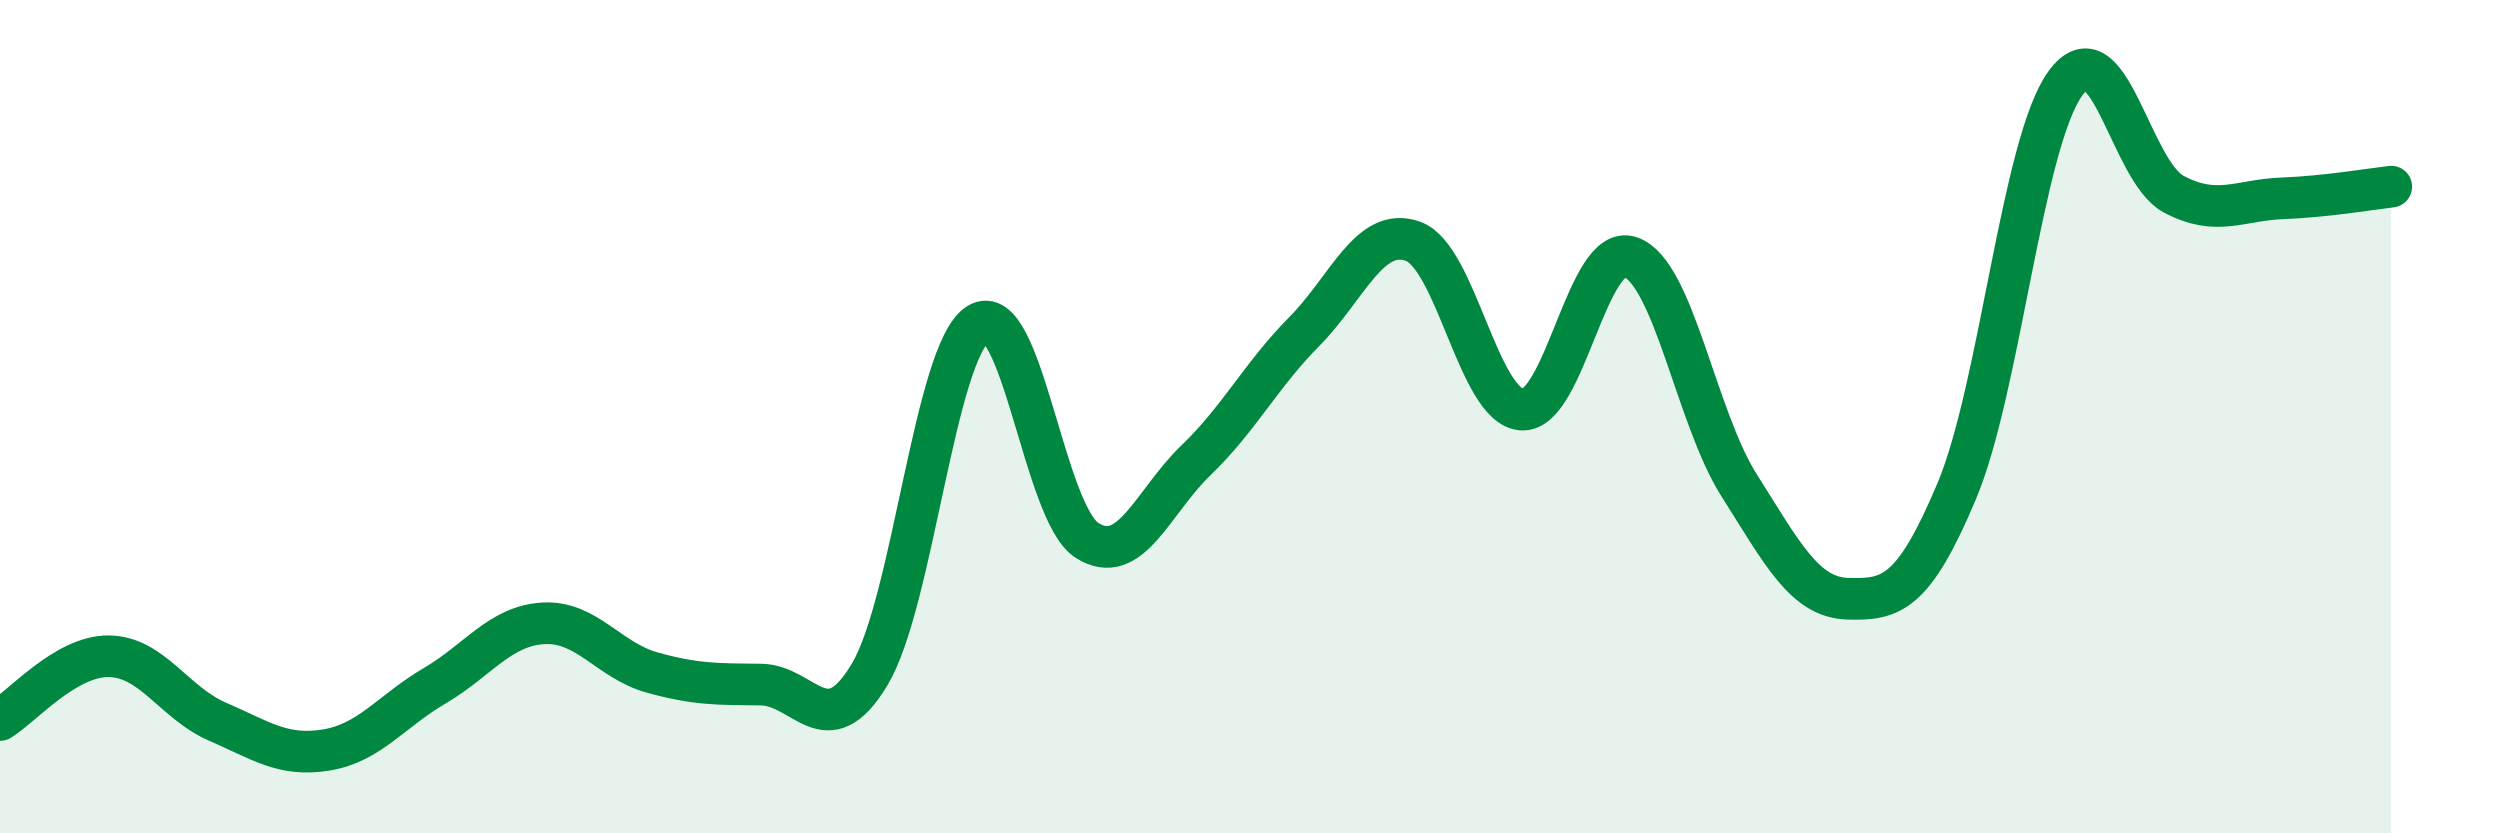
    <svg width="60" height="20" viewBox="0 0 60 20" xmlns="http://www.w3.org/2000/svg">
      <path
        d="M 0,17.28 C 0.52,16.97 1.57,15.74 2.61,15.75 C 3.65,15.76 4.18,16.87 5.22,17.32 C 6.26,17.77 6.79,18.17 7.83,18 C 8.87,17.83 9.39,17.07 10.43,16.46 C 11.47,15.85 12,15.02 13.04,14.96 C 14.08,14.9 14.61,15.85 15.65,16.14 C 16.69,16.43 17.22,16.42 18.26,16.43 C 19.3,16.44 19.83,17.92 20.87,16.19 C 21.91,14.46 22.44,8.41 23.48,7.77 C 24.52,7.13 25.05,12.31 26.09,12.97 C 27.13,13.63 27.66,12.05 28.7,11.05 C 29.74,10.05 30.26,9.01 31.3,7.96 C 32.34,6.91 32.87,5.42 33.91,5.79 C 34.95,6.16 35.48,9.75 36.52,9.83 C 37.56,9.91 38.09,5.81 39.13,6.17 C 40.17,6.53 40.7,10.01 41.74,11.65 C 42.78,13.29 43.31,14.34 44.35,14.37 C 45.39,14.4 45.92,14.26 46.96,11.79 C 48,9.32 48.53,3.43 49.57,2 C 50.61,0.57 51.13,4.11 52.17,4.66 C 53.21,5.21 53.74,4.8 54.78,4.76 C 55.82,4.72 56.87,4.54 57.39,4.48L57.39 20L0 20Z"
        fill="#008740"
        opacity="0.1"
        stroke-linecap="round"
        stroke-linejoin="round"
      />
      <path
        d="M 0,17.28 C 0.52,16.97 1.57,15.74 2.61,15.75 C 3.65,15.76 4.18,16.87 5.22,17.32 C 6.26,17.77 6.79,18.17 7.83,18 C 8.87,17.83 9.39,17.07 10.43,16.46 C 11.47,15.85 12,15.02 13.04,14.96 C 14.08,14.9 14.61,15.85 15.65,16.14 C 16.69,16.43 17.22,16.42 18.26,16.43 C 19.3,16.44 19.83,17.92 20.87,16.19 C 21.91,14.46 22.44,8.41 23.48,7.77 C 24.52,7.13 25.05,12.31 26.09,12.97 C 27.13,13.63 27.66,12.05 28.7,11.05 C 29.74,10.05 30.26,9.01 31.3,7.96 C 32.34,6.91 32.87,5.42 33.91,5.79 C 34.95,6.16 35.48,9.75 36.52,9.83 C 37.56,9.91 38.09,5.81 39.13,6.17 C 40.17,6.53 40.7,10.01 41.74,11.65 C 42.78,13.29 43.31,14.34 44.35,14.37 C 45.39,14.4 45.92,14.26 46.96,11.79 C 48,9.32 48.53,3.43 49.57,2 C 50.61,0.57 51.13,4.11 52.17,4.66 C 53.21,5.21 53.74,4.8 54.78,4.76 C 55.82,4.72 56.87,4.54 57.39,4.48"
        stroke="#008740"
        stroke-width="1"
        fill="none"
        stroke-linecap="round"
        stroke-linejoin="round"
      />
    </svg>
  